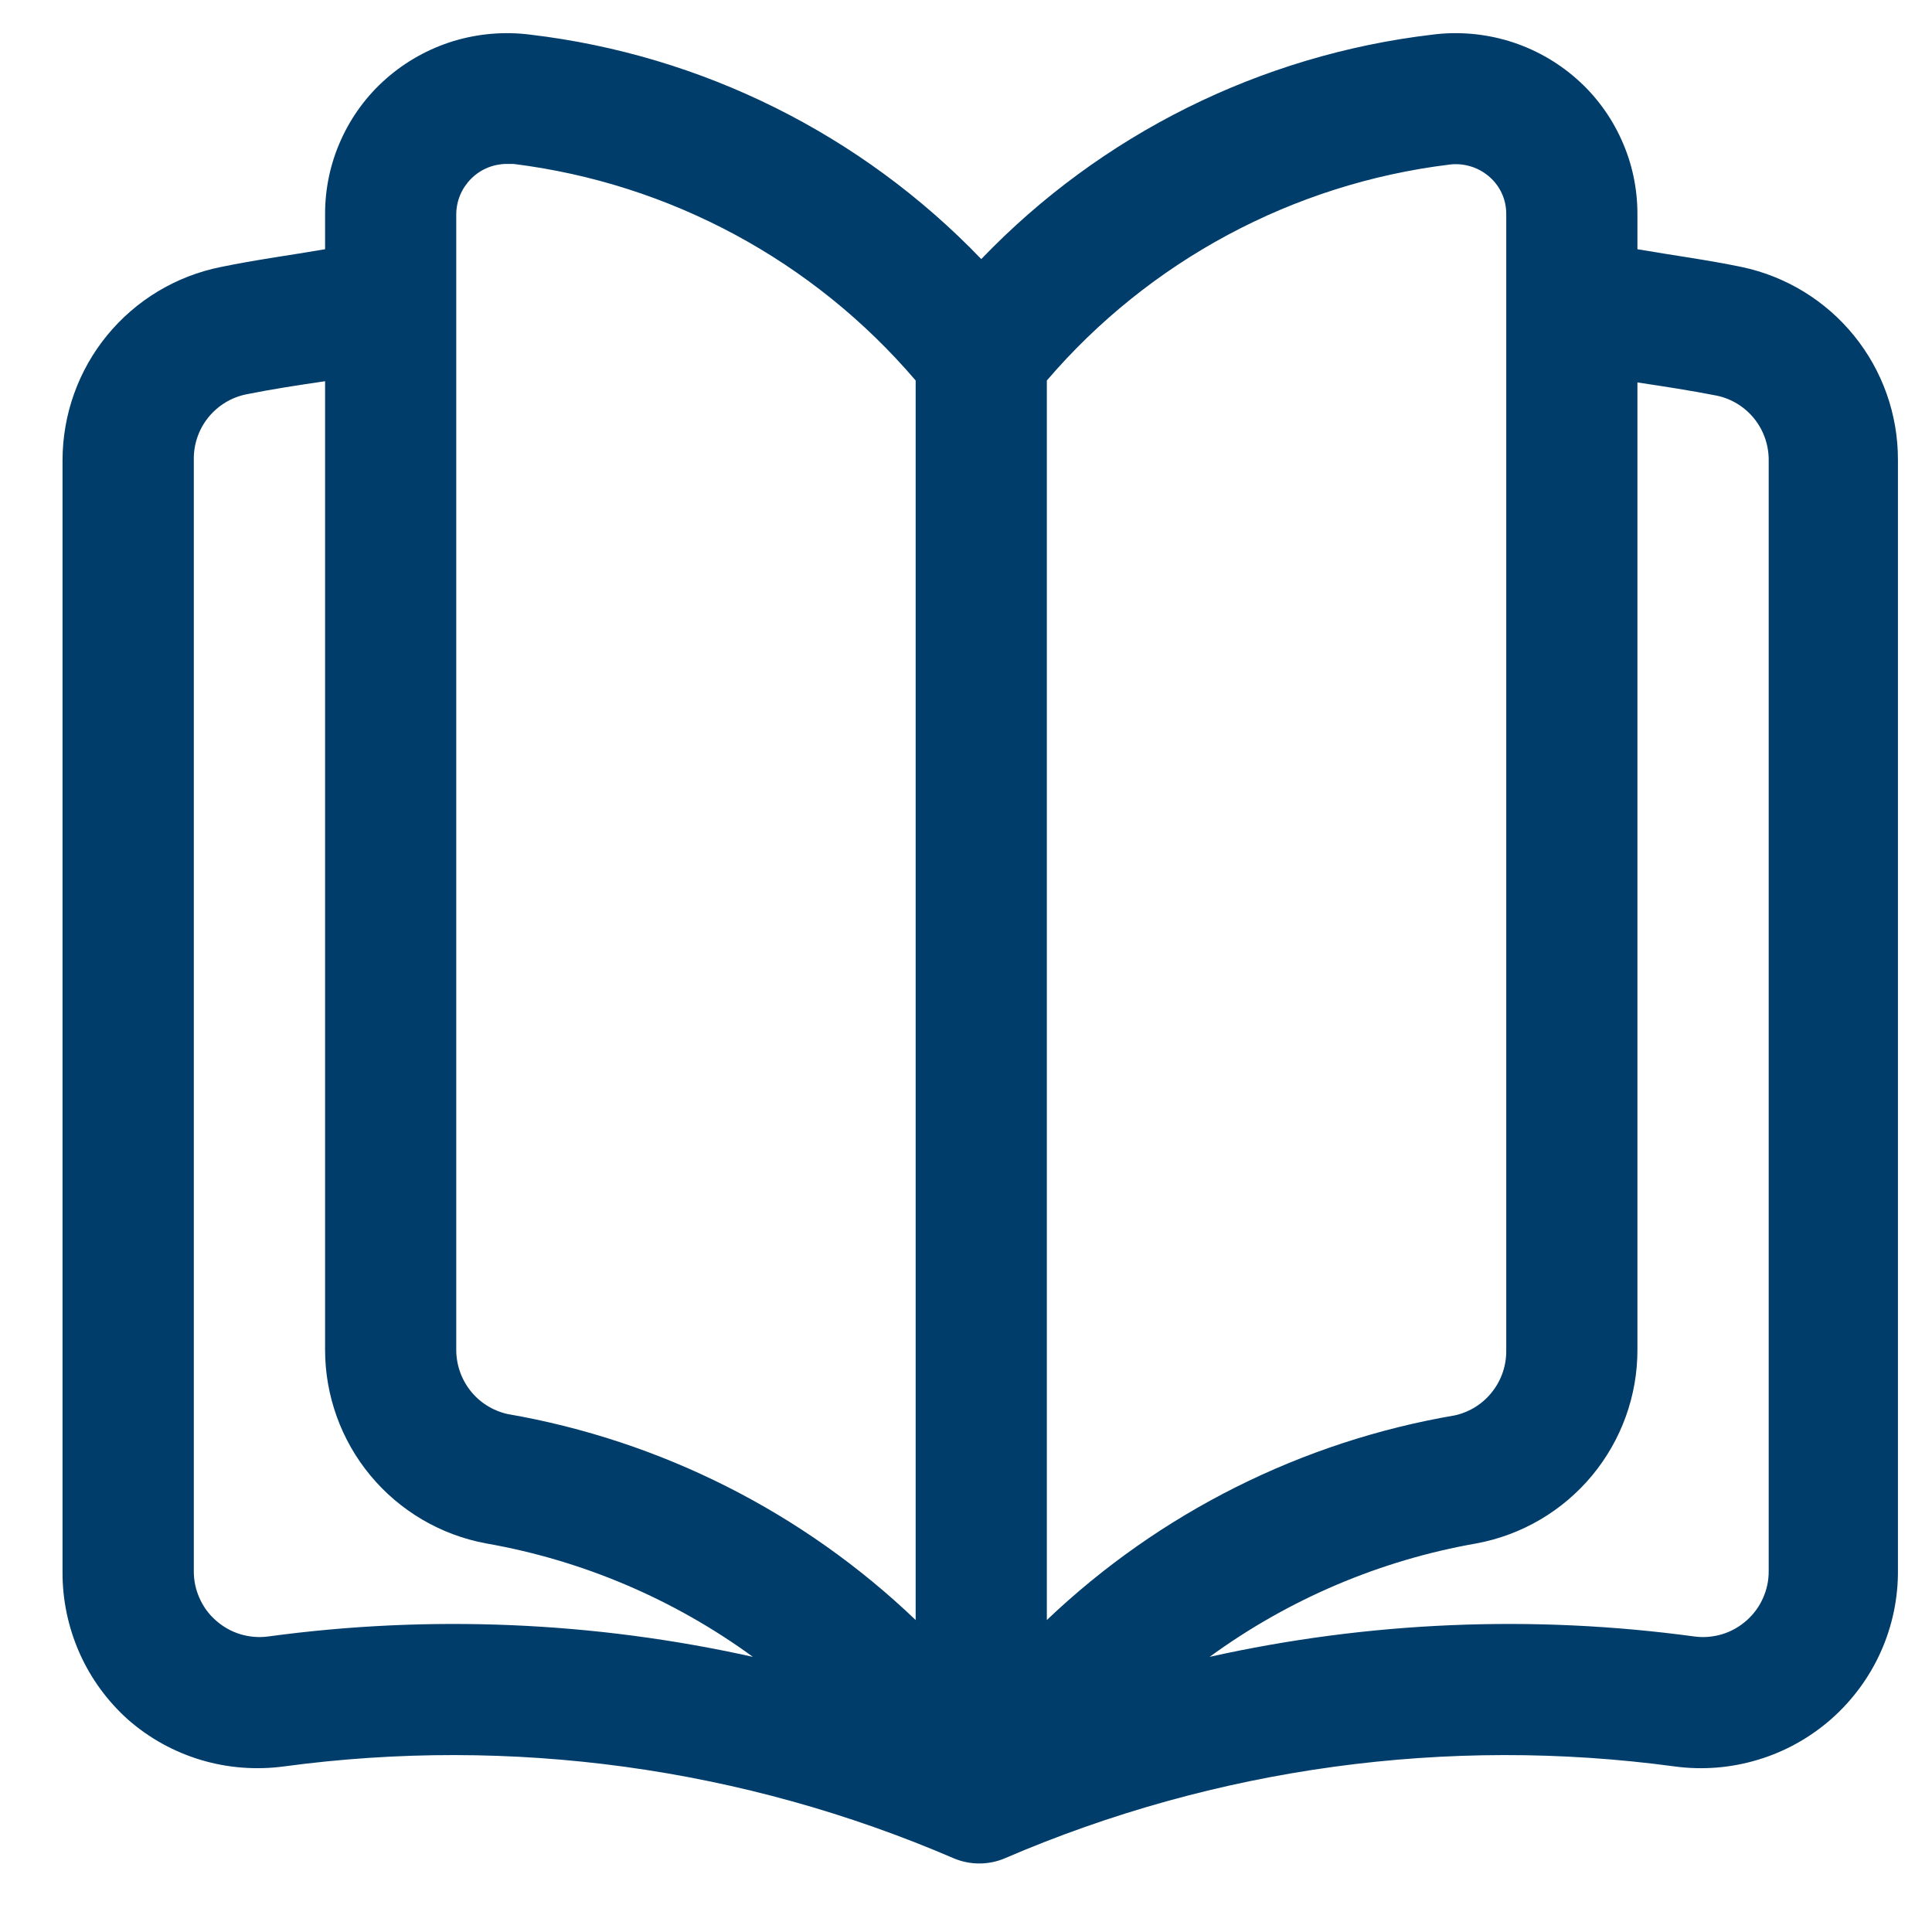 <svg width="19" height="19" viewBox="0 0 19 19" fill="none" xmlns="http://www.w3.org/2000/svg">
<path d="M17.13 2.626C16.787 2.555 16.445 2.51 16.103 2.451V2.103C16.103 1.851 16.05 1.603 15.946 1.374C15.843 1.145 15.692 0.94 15.503 0.774C15.311 0.605 15.085 0.479 14.84 0.404C14.595 0.33 14.337 0.308 14.084 0.341C12.395 0.541 10.828 1.321 9.65 2.548C8.472 1.321 6.905 0.541 5.217 0.341C4.963 0.308 4.705 0.33 4.46 0.404C4.215 0.479 3.989 0.605 3.797 0.774C3.608 0.94 3.457 1.145 3.354 1.374C3.25 1.603 3.197 1.851 3.197 2.103V2.451C2.855 2.51 2.513 2.555 2.171 2.626C1.732 2.714 1.338 2.951 1.054 3.297C0.771 3.642 0.616 4.076 0.615 4.523V15.455C0.613 15.73 0.67 16.002 0.781 16.254C0.892 16.505 1.056 16.73 1.261 16.913C1.468 17.094 1.712 17.229 1.976 17.308C2.24 17.387 2.517 17.408 2.79 17.372C5.028 17.07 7.305 17.382 9.379 18.275C9.459 18.309 9.544 18.326 9.631 18.326C9.717 18.326 9.803 18.309 9.882 18.275C11.956 17.382 14.234 17.07 16.471 17.372C16.746 17.409 17.026 17.386 17.292 17.305C17.557 17.225 17.802 17.088 18.01 16.905C18.218 16.721 18.385 16.495 18.498 16.241C18.611 15.988 18.668 15.713 18.665 15.436V4.523C18.666 4.078 18.514 3.647 18.234 3.302C17.954 2.956 17.564 2.718 17.13 2.626ZM14.251 1.619C14.323 1.609 14.396 1.616 14.465 1.637C14.534 1.658 14.597 1.694 14.651 1.742C14.702 1.787 14.743 1.843 14.771 1.905C14.799 1.967 14.813 2.035 14.813 2.103V13.274C14.816 13.423 14.768 13.569 14.676 13.686C14.585 13.804 14.455 13.886 14.309 13.919C12.801 14.176 11.403 14.877 10.295 15.932V3.742C11.303 2.565 12.714 1.808 14.251 1.619ZM4.487 2.103C4.489 1.973 4.541 1.85 4.633 1.758C4.724 1.666 4.848 1.614 4.978 1.612H5.049C6.587 1.803 7.999 2.563 9.005 3.742V15.932C7.898 14.873 6.5 14.167 4.991 13.906C4.845 13.873 4.715 13.791 4.624 13.674C4.532 13.556 4.484 13.41 4.487 13.261V2.103ZM2.635 16.094C2.544 16.106 2.451 16.098 2.362 16.071C2.274 16.044 2.193 15.998 2.124 15.937C2.054 15.876 1.999 15.801 1.962 15.716C1.924 15.632 1.905 15.541 1.906 15.448V4.523C1.903 4.372 1.953 4.225 2.047 4.107C2.142 3.989 2.274 3.908 2.422 3.878C2.68 3.826 2.939 3.787 3.197 3.749V13.274C3.197 13.726 3.355 14.164 3.643 14.511C3.932 14.859 4.333 15.095 4.778 15.178C5.727 15.344 6.625 15.726 7.404 16.294C5.839 15.946 4.224 15.878 2.635 16.094ZM17.394 15.448C17.395 15.541 17.376 15.632 17.338 15.716C17.301 15.801 17.245 15.876 17.176 15.937C17.107 15.998 17.026 16.044 16.938 16.071C16.849 16.098 16.756 16.106 16.665 16.094C15.076 15.878 13.461 15.946 11.896 16.294C12.675 15.726 13.573 15.344 14.522 15.178C14.967 15.095 15.368 14.859 15.657 14.511C15.945 14.164 16.104 13.726 16.103 13.274V3.761C16.361 3.8 16.62 3.839 16.884 3.891C17.031 3.922 17.162 4.004 17.255 4.121C17.348 4.239 17.397 4.386 17.394 4.536V15.448Z" fill="#003D6A"/>
</svg>

